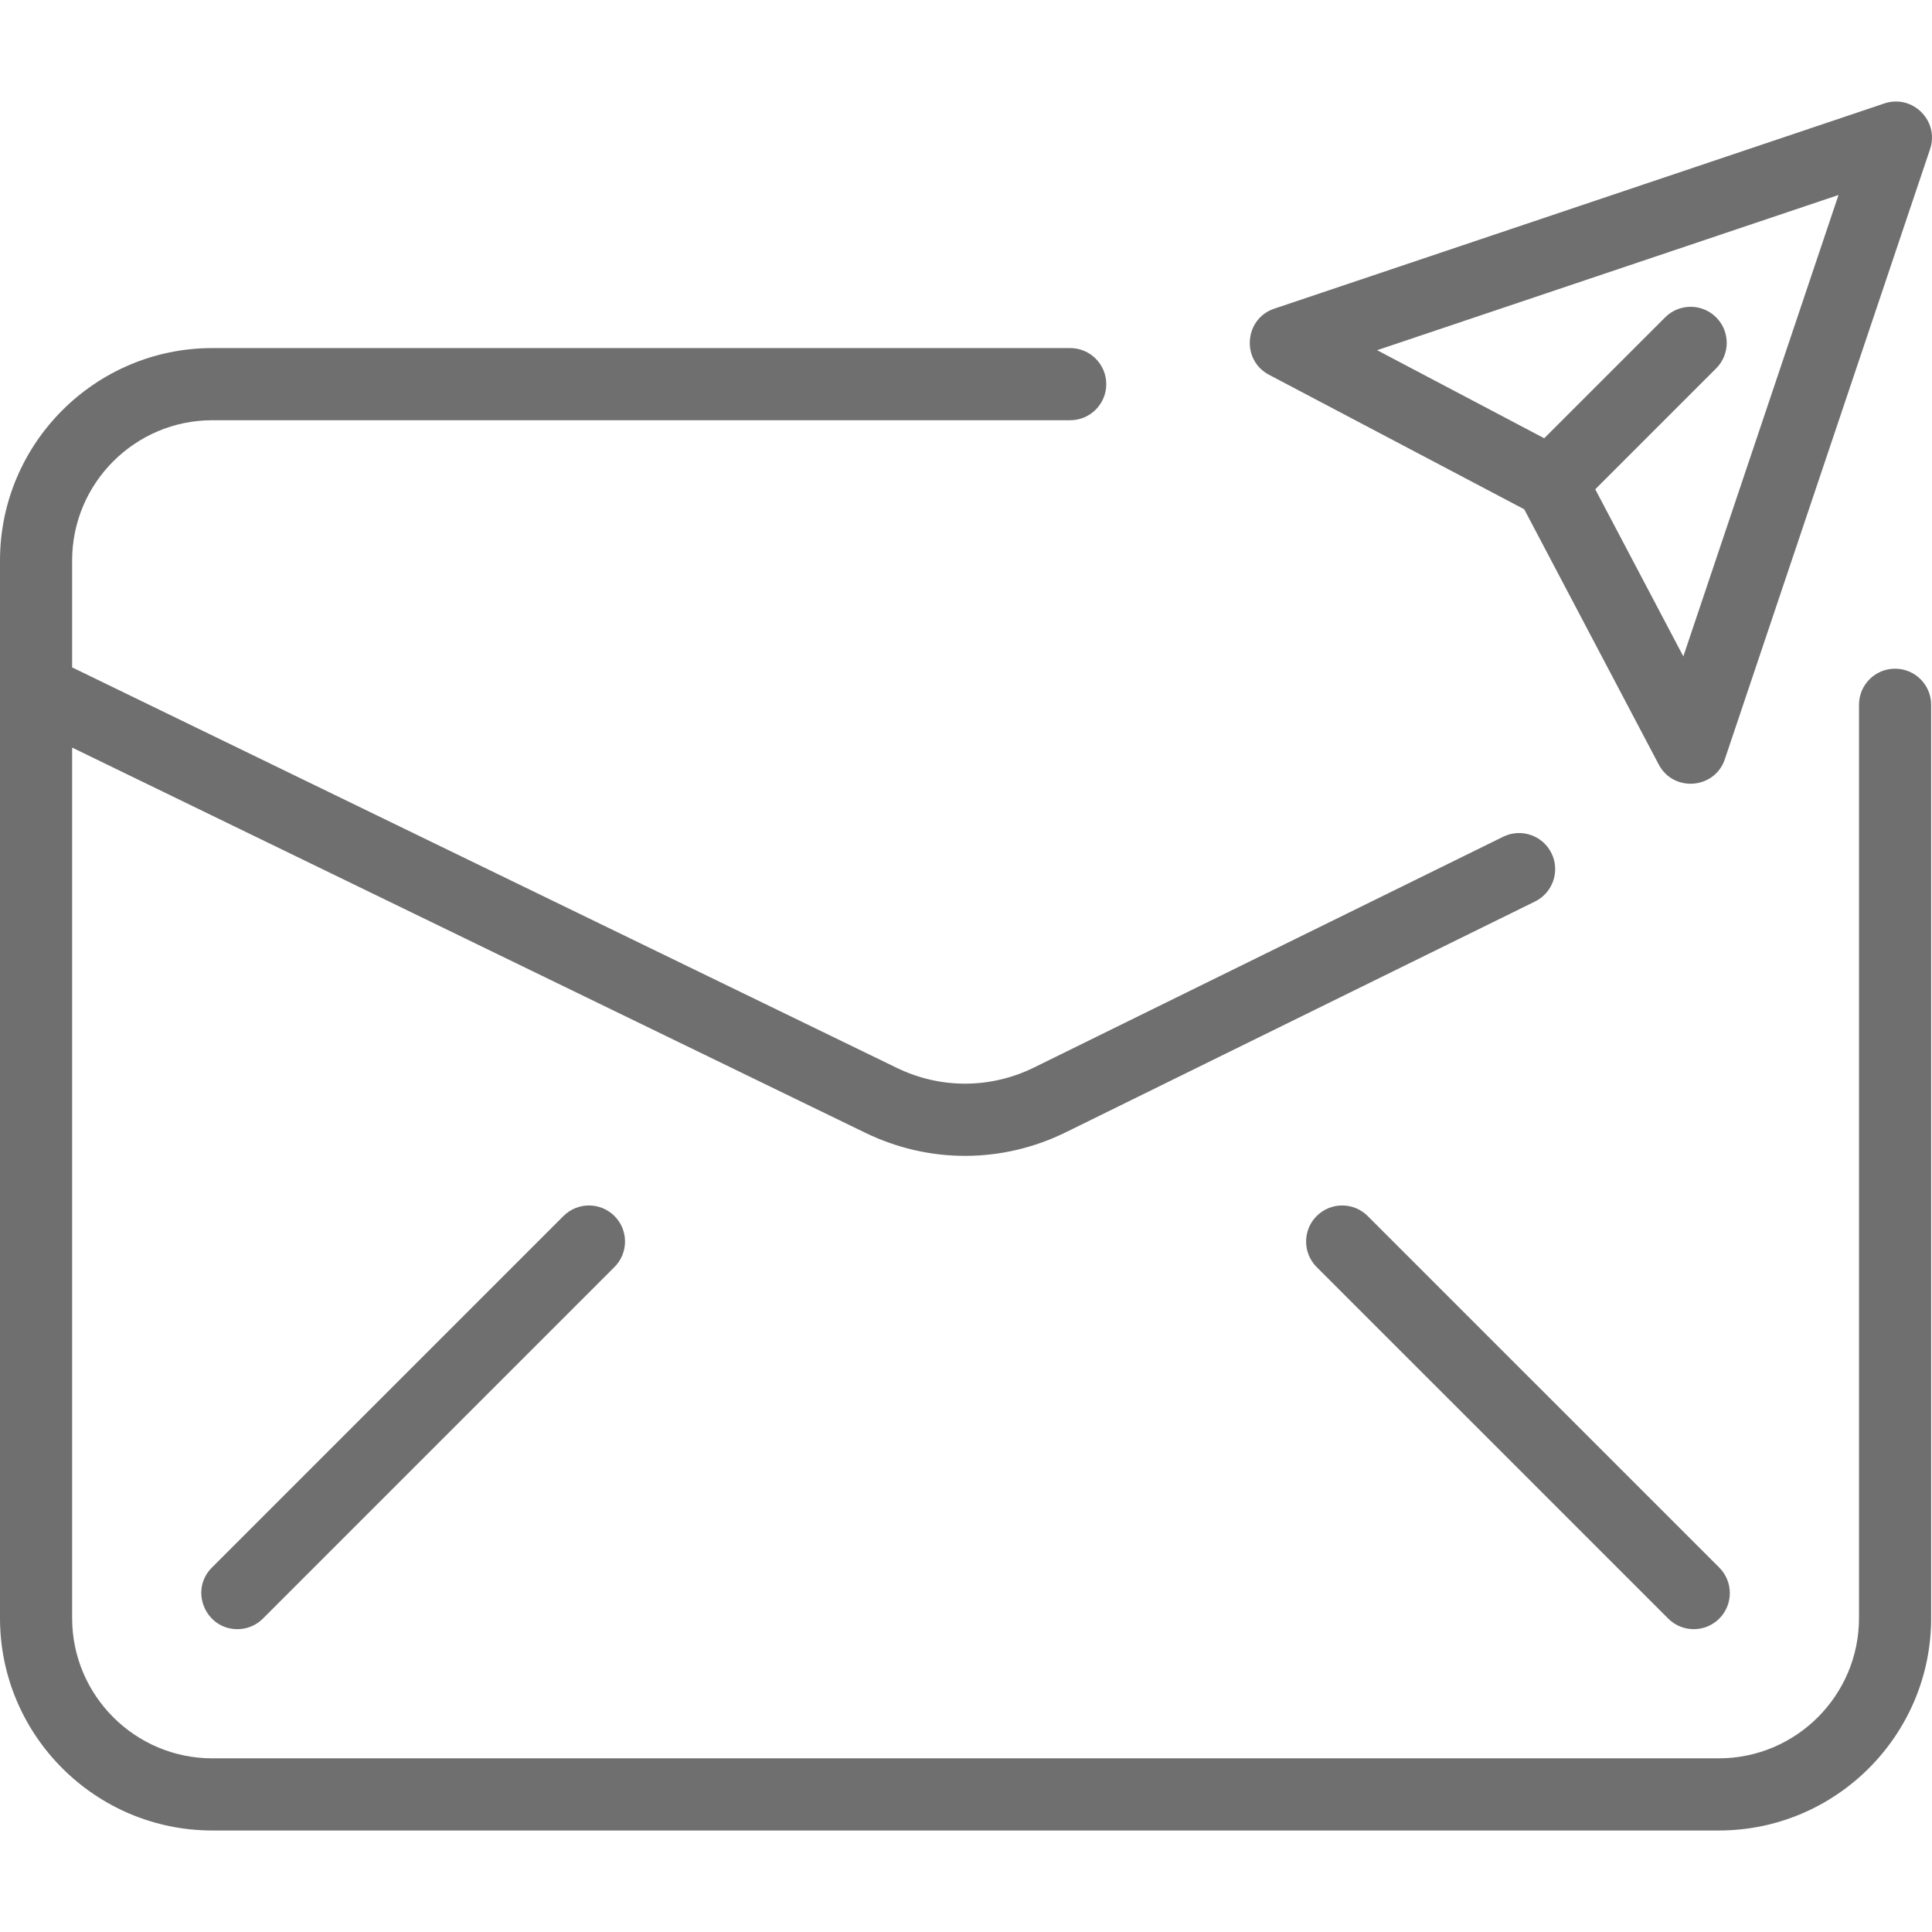 <svg width="80" height="80" viewBox="0 0 80 80" fill="none" xmlns="http://www.w3.org/2000/svg">
<g id="mail 1" clip-path="url(#clip0_719_3722)">
<path id="Vector" d="M79.965 29.183V67.004C79.965 71.852 76.02 75.797 71.171 75.797H8.793C3.945 75.797 0 71.852 0 67.004V23.206C0 18.358 3.945 14.413 8.793 14.413H44.314C45.139 14.413 45.808 15.082 45.808 15.907C45.808 16.732 45.139 17.401 44.314 17.401H8.793C5.592 17.401 2.987 20.005 2.987 23.206V27.635L37.132 44.217C38.941 45.096 41.013 45.09 42.817 44.203L62.243 34.648C62.984 34.284 63.879 34.589 64.243 35.329C64.607 36.069 64.302 36.964 63.562 37.329L44.136 46.884C41.501 48.18 38.473 48.189 35.827 46.905L2.987 30.956V67.004C2.987 70.205 5.592 72.809 8.793 72.809H71.171C74.372 72.809 76.977 70.205 76.977 67.004V29.183C76.977 28.358 77.645 27.689 78.471 27.689C79.296 27.689 79.965 28.358 79.965 29.183ZM23.332 50.353L8.774 64.91C7.83 65.855 8.512 67.46 9.83 67.46C10.213 67.46 10.595 67.315 10.886 67.023L25.444 52.465C26.027 51.882 26.027 50.936 25.444 50.353C24.861 49.77 23.915 49.77 23.332 50.353ZM56.633 50.353C56.05 49.77 55.104 49.77 54.52 50.353C53.937 50.936 53.937 51.882 54.52 52.466L69.078 67.023C69.662 67.606 70.607 67.606 71.191 67.023C71.774 66.44 71.774 65.494 71.191 64.91L56.633 50.353ZM52.766 12.781L78.028 4.283C79.195 3.891 80.313 5.007 79.92 6.175L71.422 31.437C71.005 32.679 69.297 32.817 68.685 31.657L63.115 21.088L52.546 15.518C51.389 14.908 51.522 13.199 52.766 12.781ZM57.024 14.501L63.943 18.147L68.95 13.141C69.533 12.558 70.479 12.558 71.062 13.141C71.646 13.724 71.646 14.67 71.062 15.254L66.056 20.26L69.703 27.18L76.129 8.074L57.024 14.501Z" fill="#706F6F"/>
</g>
<defs>
<clipPath id="clip0_719_3722">
<rect width="80" height="80" fill="white"/>
</clipPath>
</defs>
</svg>
